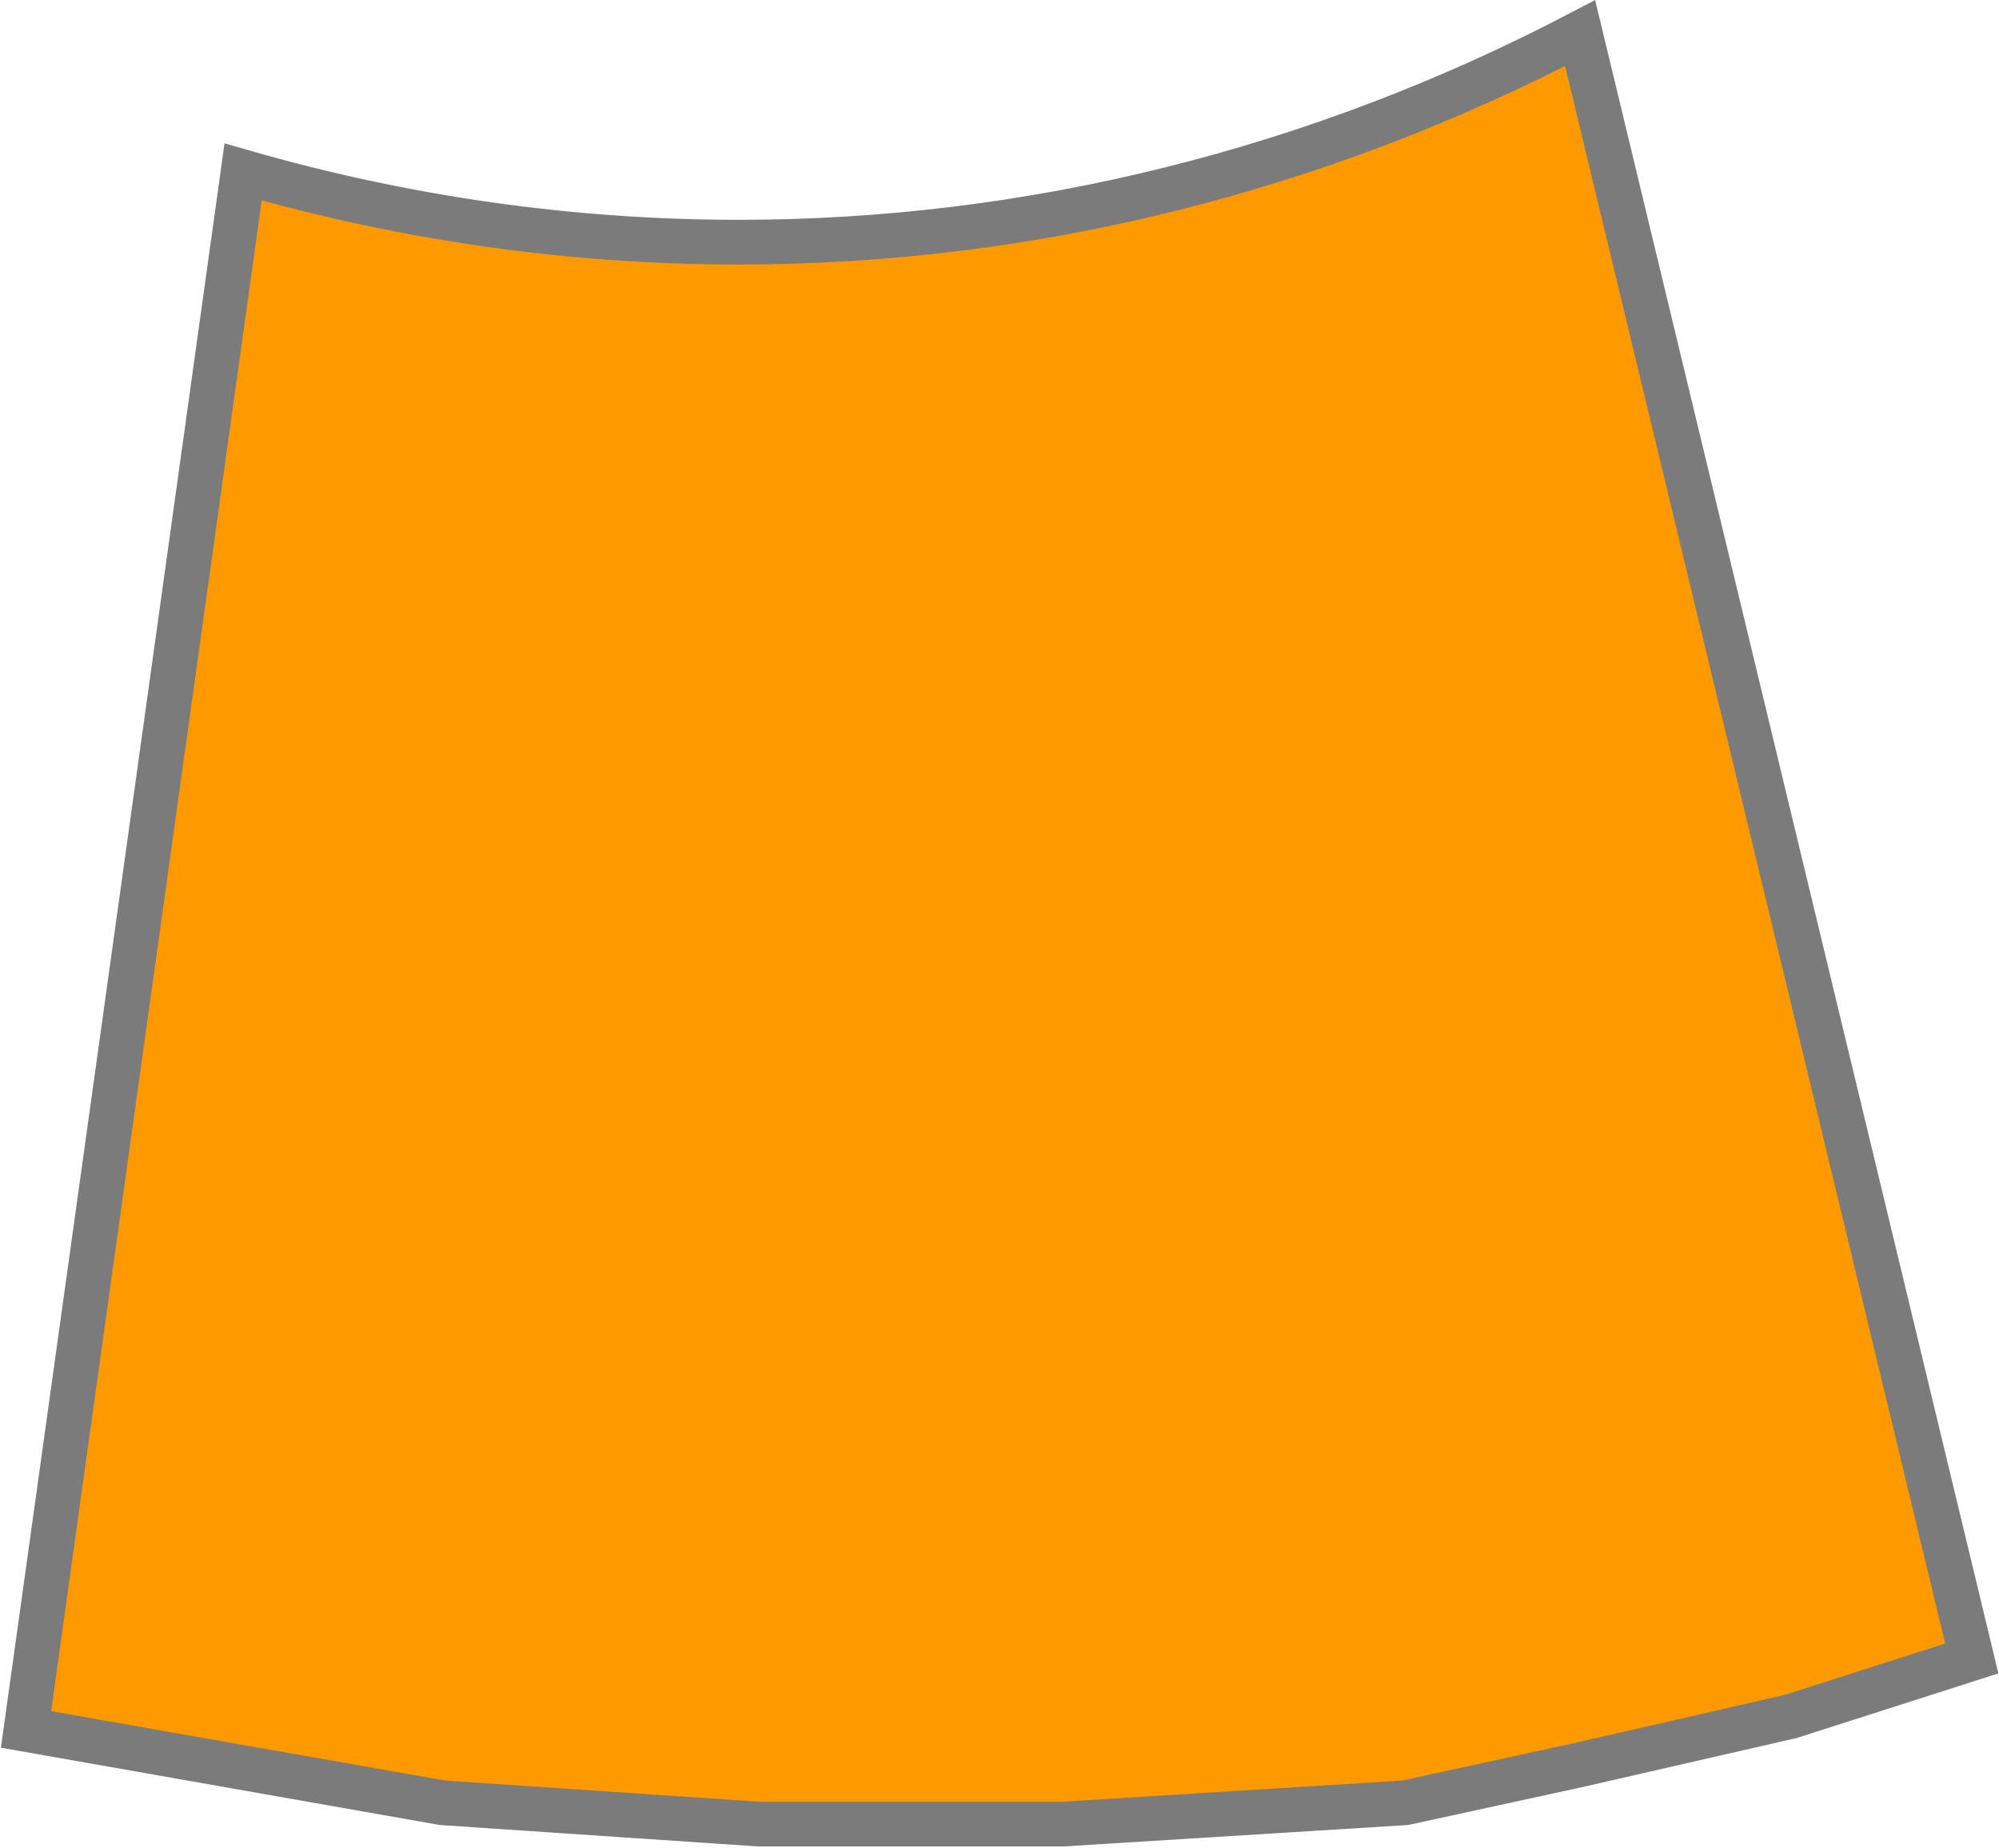 <?xml version="1.0" encoding="UTF-8"?> <svg xmlns="http://www.w3.org/2000/svg" width="845" height="781" viewBox="0 0 845 781" fill="none"><path d="M667.933 14L833.5 701L757 725.5L667.5 746L594 762L449.5 771H320.5L187 762L11 731L102.768 72.673C171.205 92.385 241.603 102.36 312.285 102.36C435.211 102.36 556.631 72.194 667.933 14Z" fill="#FF9900" stroke="#7B7B7B" stroke-width="18.898" stroke-miterlimit="22.926"></path></svg> 